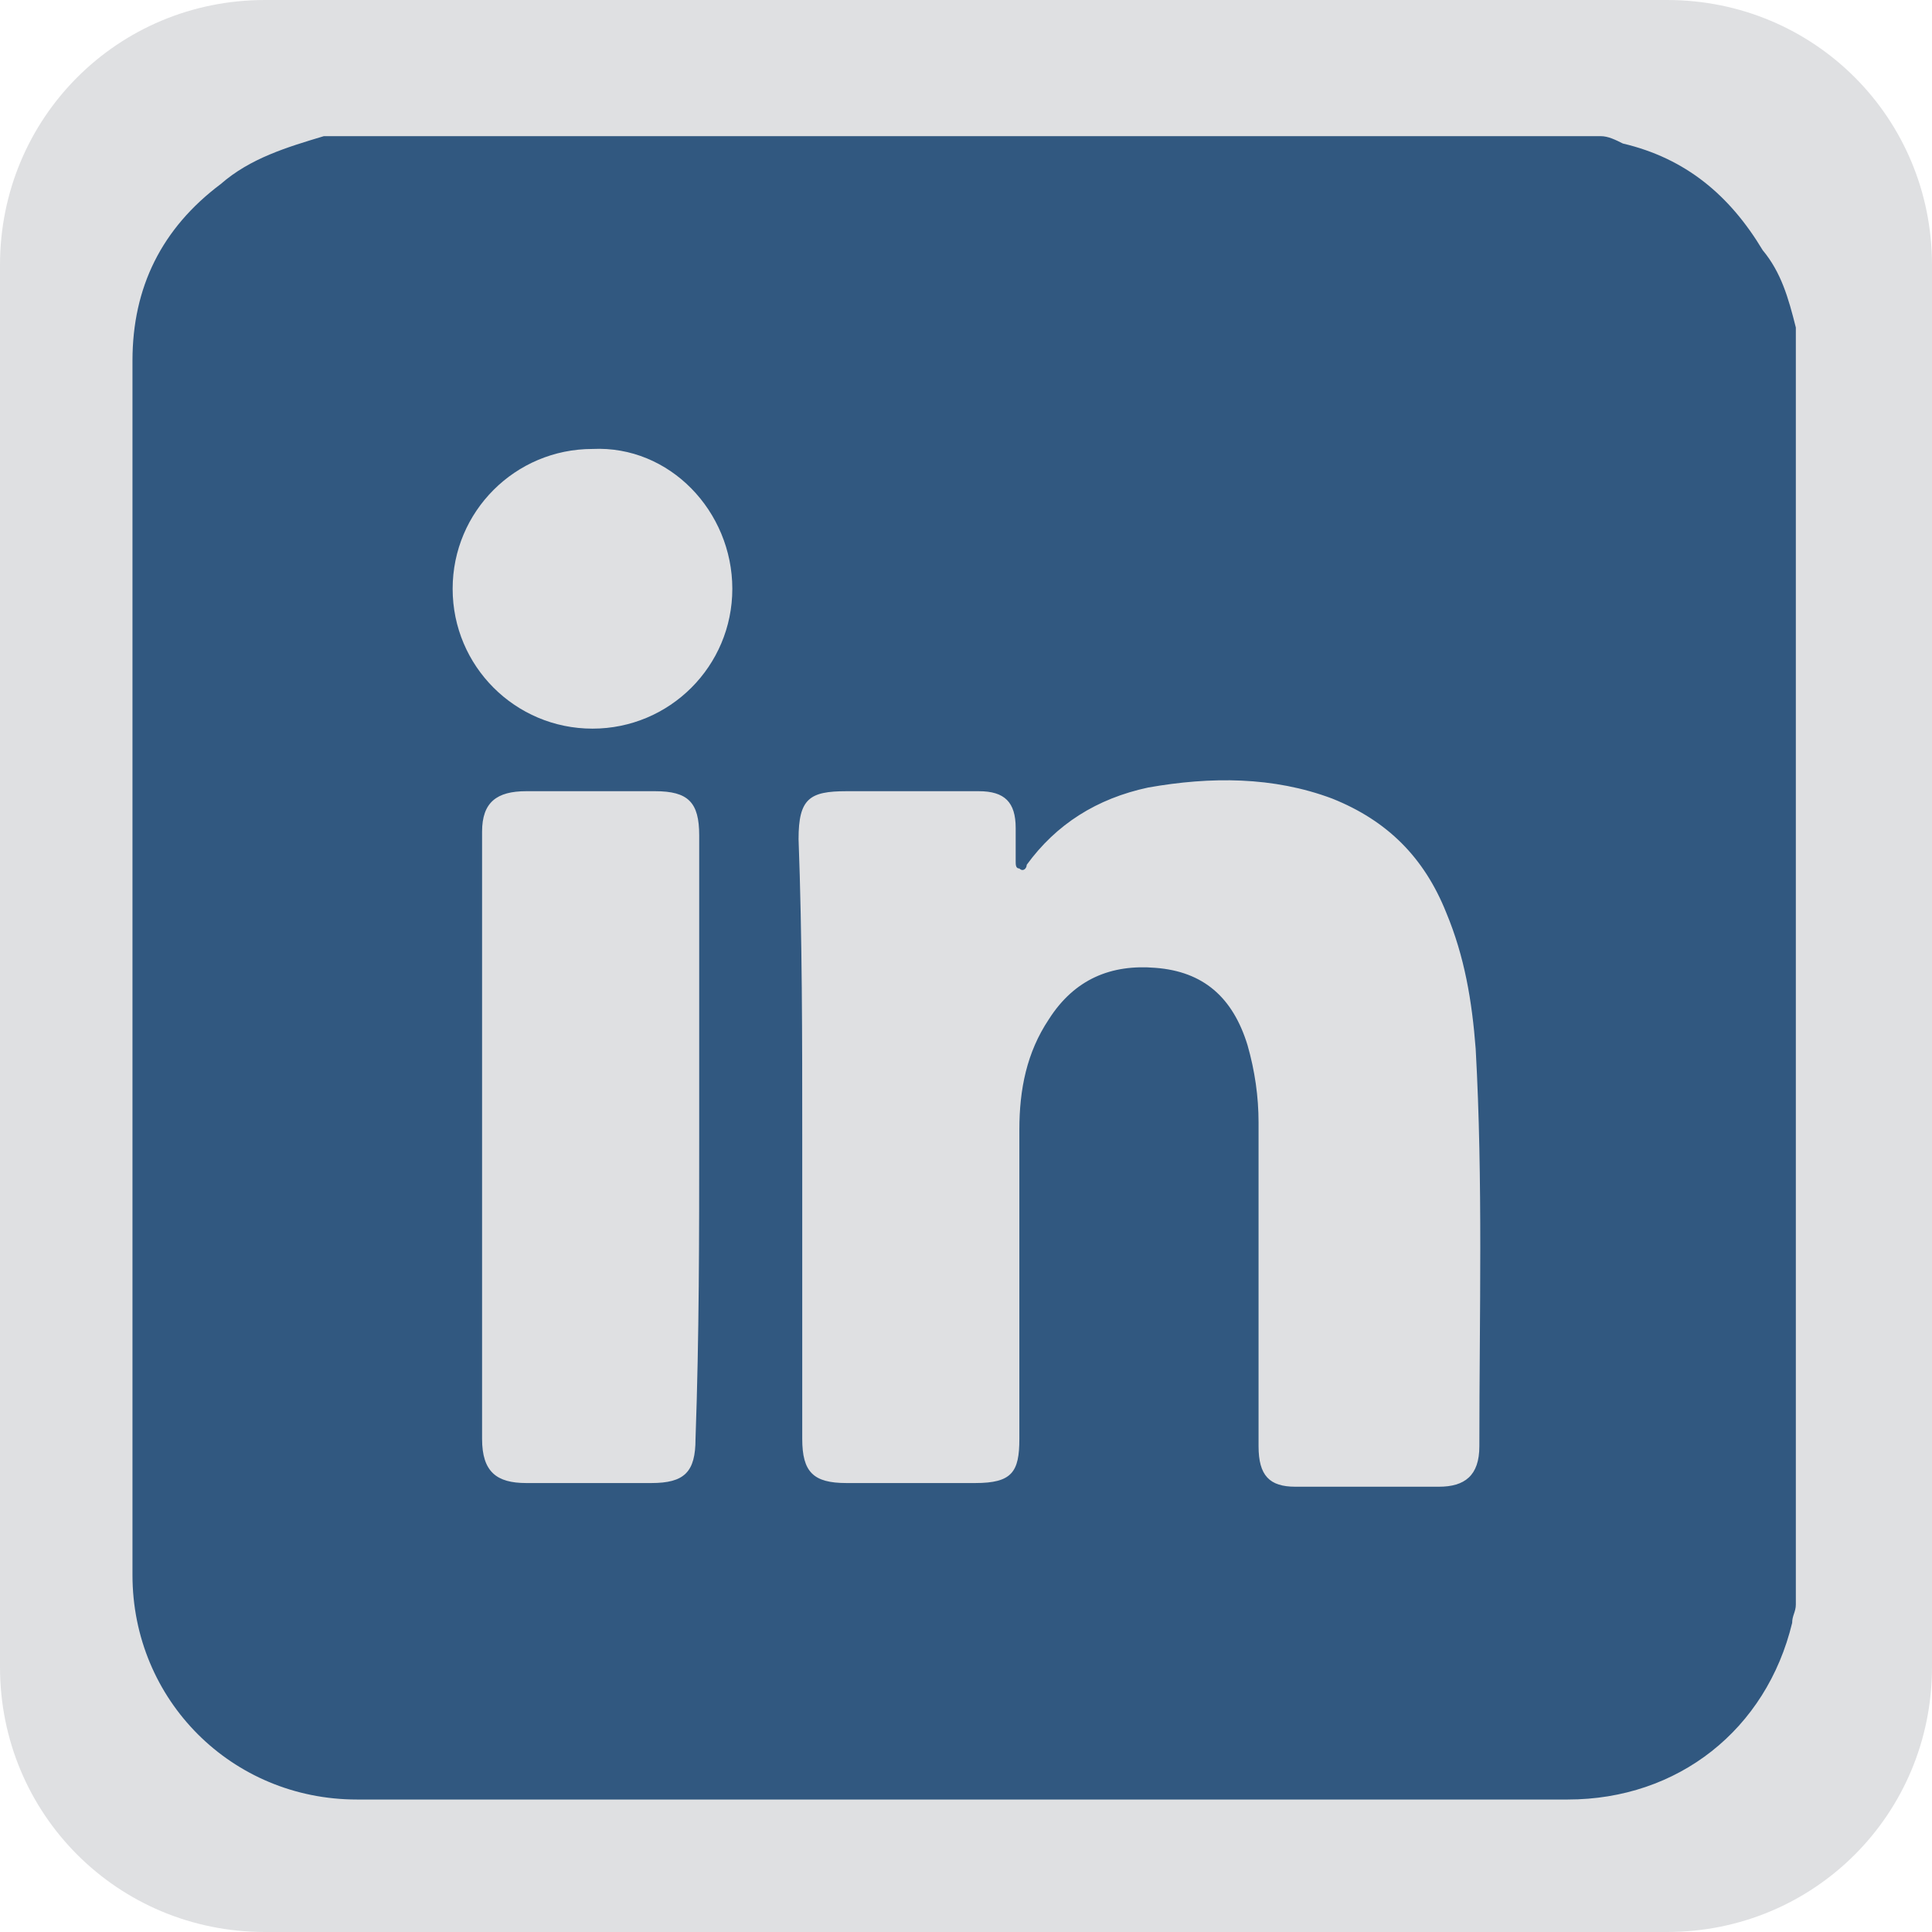 <?xml version="1.0" encoding="utf-8"?>
<!-- Generator: Adobe Illustrator 27.2.0, SVG Export Plug-In . SVG Version: 6.00 Build 0)  -->
<svg version="1.1" id="Layer_1" xmlns="http://www.w3.org/2000/svg" xmlns:xlink="http://www.w3.org/1999/xlink" x="0px" y="0px"
	 viewBox="0 0 52.5 52.5" style="enable-background:new 0 0 52.5 52.5;" xml:space="preserve">
<style type="text/css">
	.st0{fill:#DFE0E2;}
	.st1{fill:#315880;}
</style>
<g>
	<path class="st0" d="M7.2,0h38.1c4,0,7.2,3.2,7.2,7.2v38.1c0,4-3.2,7.2-7.2,7.2H7.2c-4,0-7.2-3.2-7.2-7.2V7.2C0,3.2,3.2,0,7.2,0z"
		/>
	<path class="st1" d="M48.8,8.9v34.7c0,0.2-0.1,0.3-0.1,0.5c-0.7,2.9-3.1,4.8-6.1,4.8c-11,0-21.9,0-32.9,0c-3.4,0-6.1-2.7-6.1-6.1
		c0-11,0-22,0-33c0-2,0.8-3.6,2.4-4.8c0.8-0.7,1.8-1,2.8-1.3c11.6,0,23.2,0,34.7,0c0.2,0,0.4,0.1,0.6,0.2c1.7,0.4,2.9,1.4,3.8,2.9
		C48.4,7.4,48.6,8.1,48.8,8.9L48.8,8.9z M21.8,30.9c0,2.8,0,5.5,0,8.2c0,0.9,0.3,1.2,1.2,1.2c1.2,0,2.3,0,3.5,0c1,0,1.2-0.3,1.2-1.2
		c0-2.8,0-5.6,0-8.4c0-1.1,0.2-2.1,0.8-3c0.7-1.1,1.7-1.5,2.9-1.4c1.3,0.1,2.1,0.8,2.5,2.1c0.2,0.7,0.3,1.4,0.3,2.1
		c0,2.9,0,5.8,0,8.8c0,0.8,0.3,1.1,1,1.1c1.3,0,2.6,0,3.9,0c0.7,0,1.1-0.3,1.1-1.1c0-3.6,0.1-7.2-0.1-10.8c-0.1-1.3-0.3-2.5-0.8-3.7
		c-0.6-1.5-1.6-2.5-3.1-3.1c-1.6-0.6-3.3-0.6-5-0.3c-1.4,0.3-2.5,1-3.3,2.1c0,0.1-0.1,0.2-0.2,0.1c-0.1,0-0.1-0.1-0.1-0.2
		c0-0.3,0-0.6,0-0.9c0-0.7-0.3-1-1-1c-1.2,0-2.4,0-3.6,0c-1,0-1.3,0.2-1.3,1.3C21.8,25.5,21.8,28.2,21.8,30.9z M19,30.9
		c0-2.8,0-5.5,0-8.2c0-0.9-0.3-1.2-1.2-1.2c-1.2,0-2.4,0-3.5,0c-0.8,0-1.2,0.3-1.2,1.1c0,5.5,0,11,0,16.5c0,0.9,0.4,1.2,1.2,1.2
		c1.1,0,2.3,0,3.4,0c0.9,0,1.2-0.3,1.2-1.2C19,36.3,19,33.6,19,30.9L19,30.9z M12.3,16c0,2.1,1.7,3.8,3.8,3.8c2.1,0,3.8-1.7,3.8-3.8
		c0-2.1-1.7-3.9-3.8-3.8C14,12.2,12.3,13.9,12.3,16L12.3,16z"/>
</g>
</svg>
